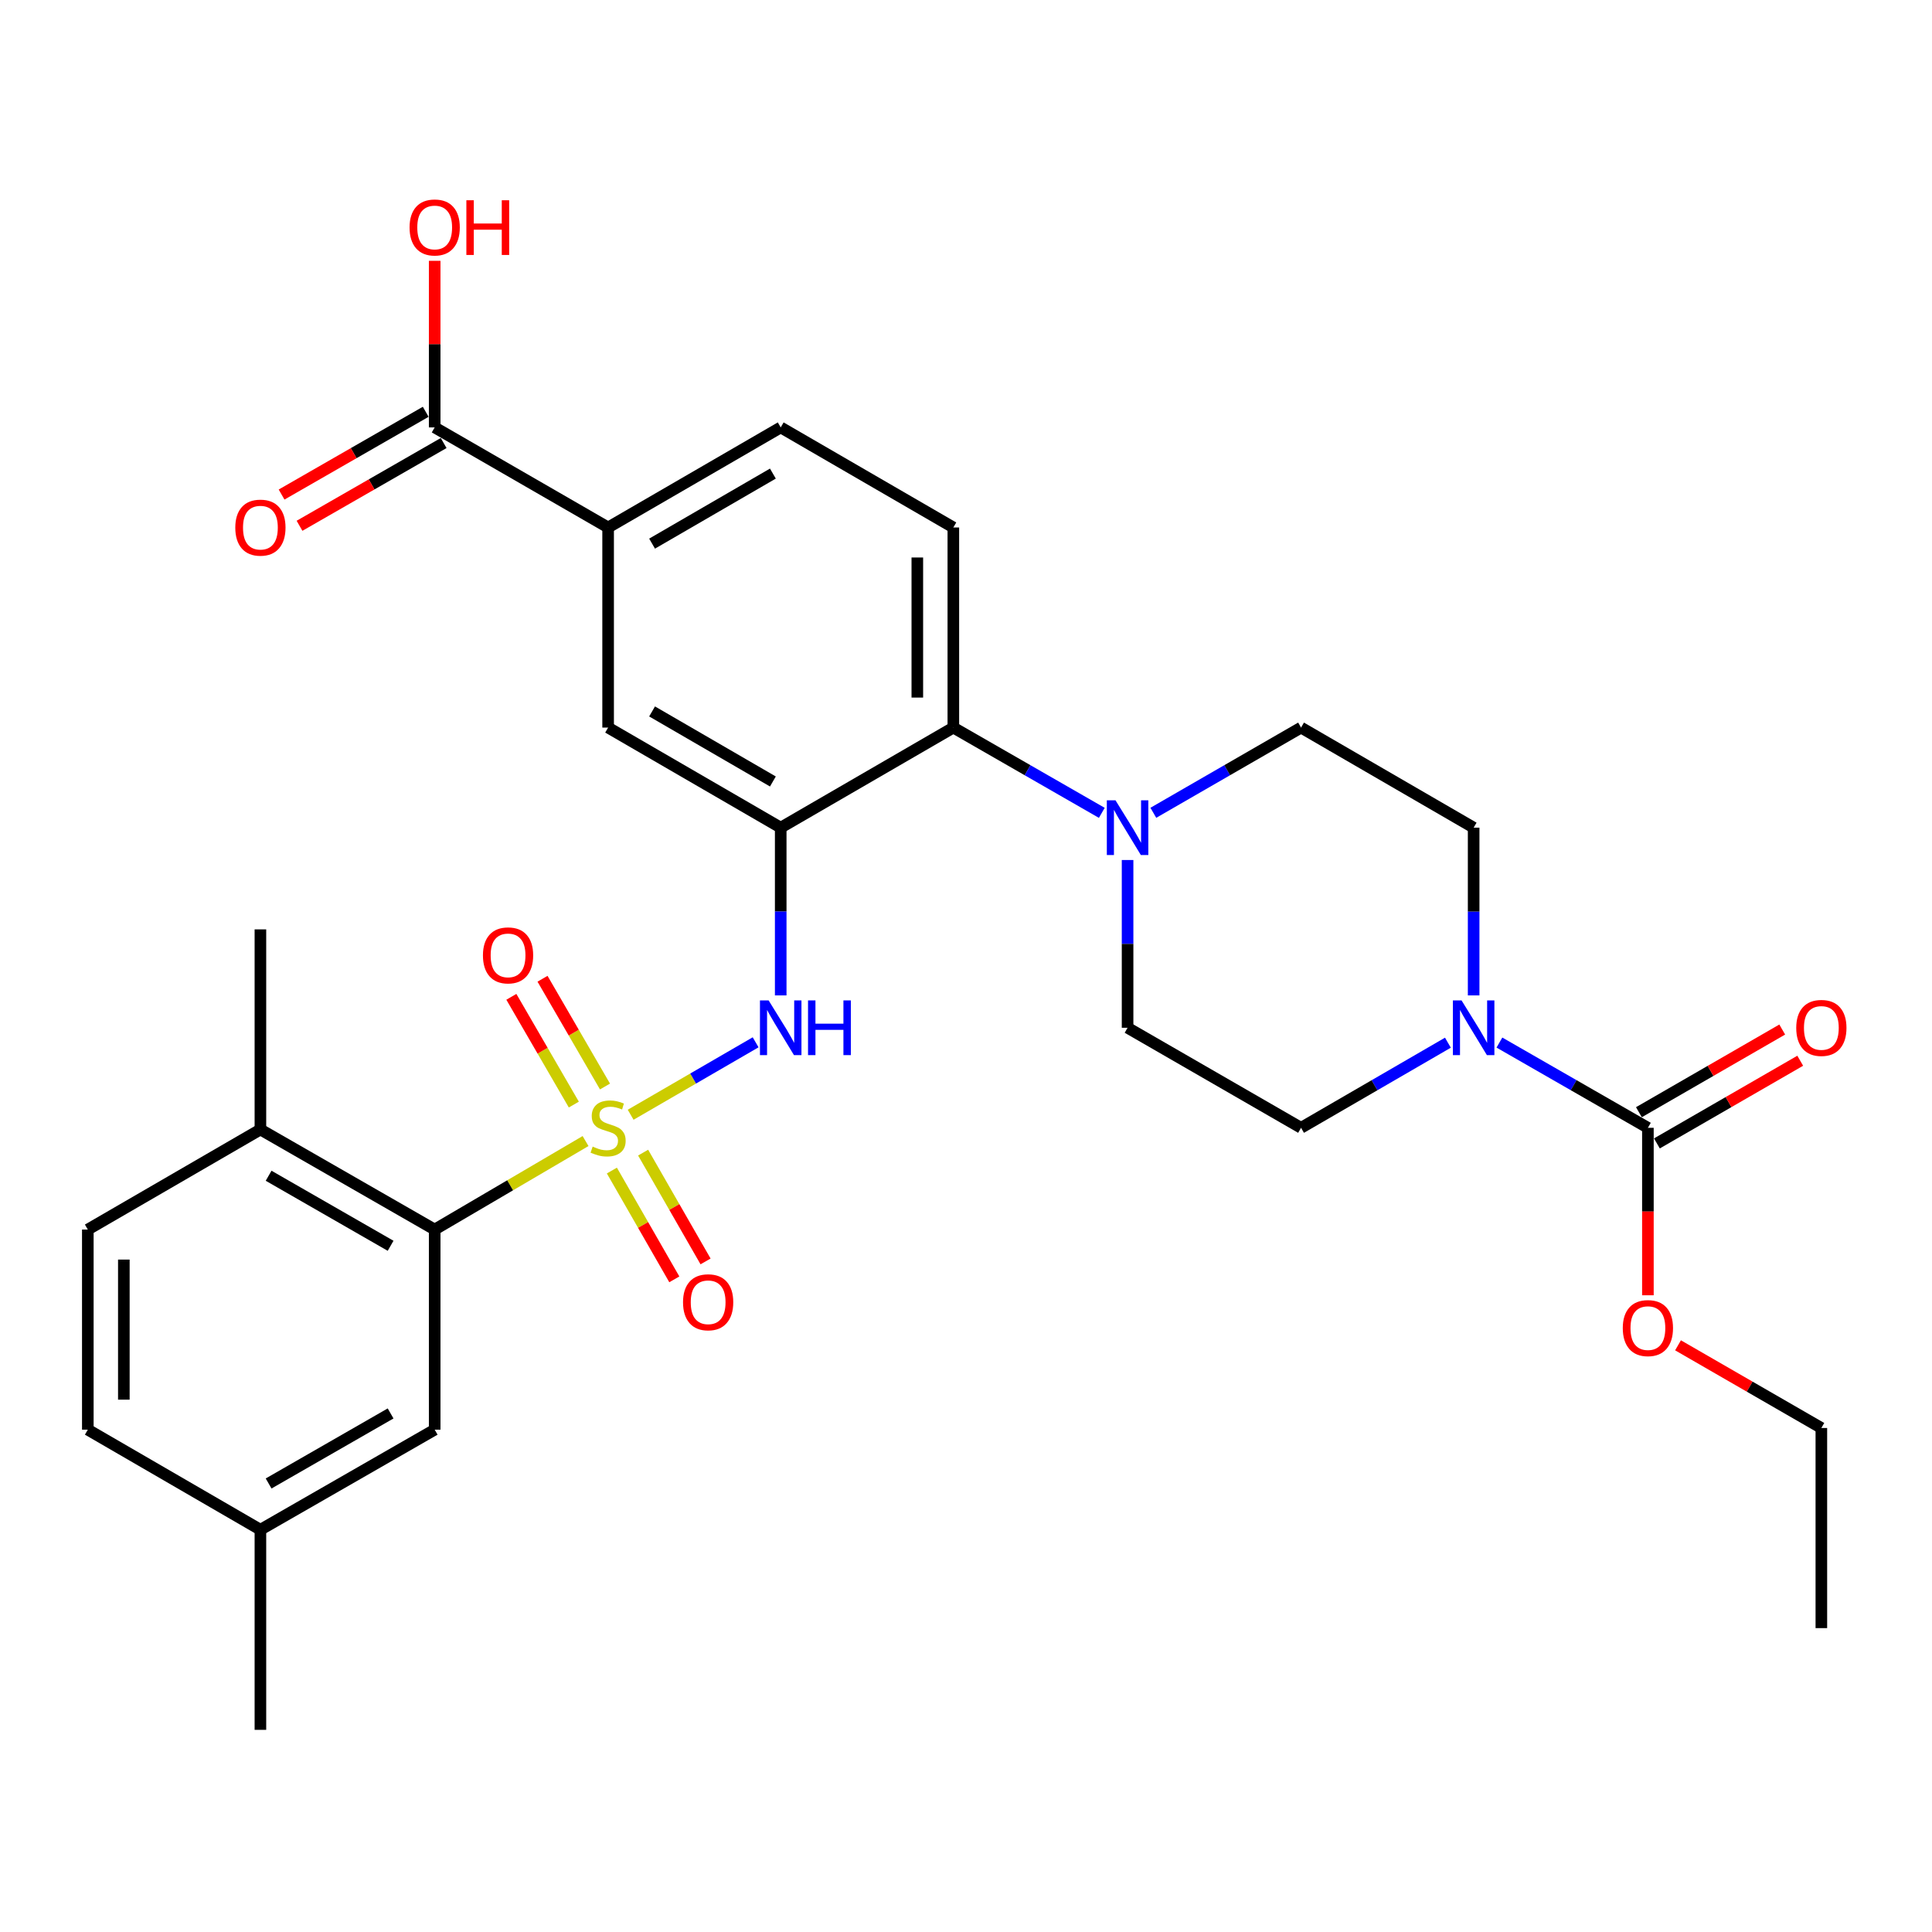 <?xml version='1.0' encoding='iso-8859-1'?>
<svg version='1.1' baseProfile='full'
              xmlns='http://www.w3.org/2000/svg'
                      xmlns:rdkit='http://www.rdkit.org/xml'
                      xmlns:xlink='http://www.w3.org/1999/xlink'
                  xml:space='preserve'
width='1000px' height='1000px' viewBox='0 0 1000 1000'>
<!-- END OF HEADER -->
<rect style='opacity:1.0;fill:#FFFFFF;stroke:none' width='1000' height='1000' x='0' y='0'> </rect>
<path class='bond-1' d='M 326.423,576.994 L 358.767,558.245' style='fill:none;fill-rule:evenodd;stroke:#CCCC00;stroke-width:6px;stroke-linecap:butt;stroke-linejoin:miter;stroke-opacity:1' />
<path class='bond-1' d='M 358.767,558.245 L 391.111,539.496' style='fill:none;fill-rule:evenodd;stroke:#0000FF;stroke-width:6px;stroke-linecap:butt;stroke-linejoin:miter;stroke-opacity:1' />
<path class='bond-2' d='M 303.079,590.607 L 264.036,613.512' style='fill:none;fill-rule:evenodd;stroke:#CCCC00;stroke-width:6px;stroke-linecap:butt;stroke-linejoin:miter;stroke-opacity:1' />
<path class='bond-2' d='M 264.036,613.512 L 224.992,636.417' style='fill:none;fill-rule:evenodd;stroke:#000000;stroke-width:6px;stroke-linecap:butt;stroke-linejoin:miter;stroke-opacity:1' />
<path class='bond-10' d='M 316.707,605.874 L 332.867,634.033' style='fill:none;fill-rule:evenodd;stroke:#CCCC00;stroke-width:6px;stroke-linecap:butt;stroke-linejoin:miter;stroke-opacity:1' />
<path class='bond-10' d='M 332.867,634.033 L 349.027,662.191' style='fill:none;fill-rule:evenodd;stroke:#FF0000;stroke-width:6px;stroke-linecap:butt;stroke-linejoin:miter;stroke-opacity:1' />
<path class='bond-10' d='M 332.879,596.593 L 349.039,624.752' style='fill:none;fill-rule:evenodd;stroke:#CCCC00;stroke-width:6px;stroke-linecap:butt;stroke-linejoin:miter;stroke-opacity:1' />
<path class='bond-10' d='M 349.039,624.752 L 365.199,652.911' style='fill:none;fill-rule:evenodd;stroke:#FF0000;stroke-width:6px;stroke-linecap:butt;stroke-linejoin:miter;stroke-opacity:1' />
<path class='bond-11' d='M 313.143,562.376 L 296.975,534.489' style='fill:none;fill-rule:evenodd;stroke:#CCCC00;stroke-width:6px;stroke-linecap:butt;stroke-linejoin:miter;stroke-opacity:1' />
<path class='bond-11' d='M 296.975,534.489 L 280.807,506.602' style='fill:none;fill-rule:evenodd;stroke:#FF0000;stroke-width:6px;stroke-linecap:butt;stroke-linejoin:miter;stroke-opacity:1' />
<path class='bond-11' d='M 297.013,571.728 L 280.845,543.841' style='fill:none;fill-rule:evenodd;stroke:#CCCC00;stroke-width:6px;stroke-linecap:butt;stroke-linejoin:miter;stroke-opacity:1' />
<path class='bond-11' d='M 280.845,543.841 L 264.677,515.954' style='fill:none;fill-rule:evenodd;stroke:#FF0000;stroke-width:6px;stroke-linecap:butt;stroke-linejoin:miter;stroke-opacity:1' />
<path class='bond-0' d='M 404.095,428.393 L 404.095,471.807' style='fill:none;fill-rule:evenodd;stroke:#000000;stroke-width:6px;stroke-linecap:butt;stroke-linejoin:miter;stroke-opacity:1' />
<path class='bond-0' d='M 404.095,471.807 L 404.095,515.22' style='fill:none;fill-rule:evenodd;stroke:#0000FF;stroke-width:6px;stroke-linecap:butt;stroke-linejoin:miter;stroke-opacity:1' />
<path class='bond-5' d='M 404.095,428.393 L 493.45,376.599' style='fill:none;fill-rule:evenodd;stroke:#000000;stroke-width:6px;stroke-linecap:butt;stroke-linejoin:miter;stroke-opacity:1' />
<path class='bond-7' d='M 404.095,428.393 L 314.761,376.599' style='fill:none;fill-rule:evenodd;stroke:#000000;stroke-width:6px;stroke-linecap:butt;stroke-linejoin:miter;stroke-opacity:1' />
<path class='bond-7' d='M 400.047,404.493 L 337.514,368.237' style='fill:none;fill-rule:evenodd;stroke:#000000;stroke-width:6px;stroke-linecap:butt;stroke-linejoin:miter;stroke-opacity:1' />
<path class='bond-13' d='M 224.992,636.417 L 134.788,584.623' style='fill:none;fill-rule:evenodd;stroke:#000000;stroke-width:6px;stroke-linecap:butt;stroke-linejoin:miter;stroke-opacity:1' />
<path class='bond-13' d='M 202.177,644.818 L 139.035,608.562' style='fill:none;fill-rule:evenodd;stroke:#000000;stroke-width:6px;stroke-linecap:butt;stroke-linejoin:miter;stroke-opacity:1' />
<path class='bond-14' d='M 224.992,636.417 L 224.992,739.994' style='fill:none;fill-rule:evenodd;stroke:#000000;stroke-width:6px;stroke-linecap:butt;stroke-linejoin:miter;stroke-opacity:1' />
<path class='bond-3' d='M 762.756,515.22 L 762.756,471.807' style='fill:none;fill-rule:evenodd;stroke:#0000FF;stroke-width:6px;stroke-linecap:butt;stroke-linejoin:miter;stroke-opacity:1' />
<path class='bond-3' d='M 762.756,471.807 L 762.756,428.393' style='fill:none;fill-rule:evenodd;stroke:#000000;stroke-width:6px;stroke-linecap:butt;stroke-linejoin:miter;stroke-opacity:1' />
<path class='bond-4' d='M 776.096,539.629 L 814.523,561.691' style='fill:none;fill-rule:evenodd;stroke:#0000FF;stroke-width:6px;stroke-linecap:butt;stroke-linejoin:miter;stroke-opacity:1' />
<path class='bond-4' d='M 814.523,561.691 L 852.95,583.753' style='fill:none;fill-rule:evenodd;stroke:#000000;stroke-width:6px;stroke-linecap:butt;stroke-linejoin:miter;stroke-opacity:1' />
<path class='bond-33' d='M 749.435,539.692 L 711.429,561.722' style='fill:none;fill-rule:evenodd;stroke:#0000FF;stroke-width:6px;stroke-linecap:butt;stroke-linejoin:miter;stroke-opacity:1' />
<path class='bond-33' d='M 711.429,561.722 L 673.423,583.753' style='fill:none;fill-rule:evenodd;stroke:#000000;stroke-width:6px;stroke-linecap:butt;stroke-linejoin:miter;stroke-opacity:1' />
<path class='bond-19' d='M 857.608,591.829 L 894.702,570.434' style='fill:none;fill-rule:evenodd;stroke:#000000;stroke-width:6px;stroke-linecap:butt;stroke-linejoin:miter;stroke-opacity:1' />
<path class='bond-19' d='M 894.702,570.434 L 931.796,549.038' style='fill:none;fill-rule:evenodd;stroke:#FF0000;stroke-width:6px;stroke-linecap:butt;stroke-linejoin:miter;stroke-opacity:1' />
<path class='bond-19' d='M 848.292,575.677 L 885.386,554.282' style='fill:none;fill-rule:evenodd;stroke:#000000;stroke-width:6px;stroke-linecap:butt;stroke-linejoin:miter;stroke-opacity:1' />
<path class='bond-19' d='M 885.386,554.282 L 922.48,532.887' style='fill:none;fill-rule:evenodd;stroke:#FF0000;stroke-width:6px;stroke-linecap:butt;stroke-linejoin:miter;stroke-opacity:1' />
<path class='bond-23' d='M 852.95,583.753 L 852.95,627.092' style='fill:none;fill-rule:evenodd;stroke:#000000;stroke-width:6px;stroke-linecap:butt;stroke-linejoin:miter;stroke-opacity:1' />
<path class='bond-23' d='M 852.95,627.092 L 852.95,670.431' style='fill:none;fill-rule:evenodd;stroke:#FF0000;stroke-width:6px;stroke-linecap:butt;stroke-linejoin:miter;stroke-opacity:1' />
<path class='bond-6' d='M 493.45,376.599 L 531.871,398.665' style='fill:none;fill-rule:evenodd;stroke:#000000;stroke-width:6px;stroke-linecap:butt;stroke-linejoin:miter;stroke-opacity:1' />
<path class='bond-6' d='M 531.871,398.665 L 570.293,420.731' style='fill:none;fill-rule:evenodd;stroke:#0000FF;stroke-width:6px;stroke-linecap:butt;stroke-linejoin:miter;stroke-opacity:1' />
<path class='bond-12' d='M 493.45,376.599 L 493.45,273.022' style='fill:none;fill-rule:evenodd;stroke:#000000;stroke-width:6px;stroke-linecap:butt;stroke-linejoin:miter;stroke-opacity:1' />
<path class='bond-12' d='M 474.804,361.062 L 474.804,288.558' style='fill:none;fill-rule:evenodd;stroke:#000000;stroke-width:6px;stroke-linecap:butt;stroke-linejoin:miter;stroke-opacity:1' />
<path class='bond-17' d='M 583.633,445.142 L 583.633,488.556' style='fill:none;fill-rule:evenodd;stroke:#0000FF;stroke-width:6px;stroke-linecap:butt;stroke-linejoin:miter;stroke-opacity:1' />
<path class='bond-17' d='M 583.633,488.556 L 583.633,531.97' style='fill:none;fill-rule:evenodd;stroke:#000000;stroke-width:6px;stroke-linecap:butt;stroke-linejoin:miter;stroke-opacity:1' />
<path class='bond-18' d='M 596.964,420.703 L 635.193,398.651' style='fill:none;fill-rule:evenodd;stroke:#0000FF;stroke-width:6px;stroke-linecap:butt;stroke-linejoin:miter;stroke-opacity:1' />
<path class='bond-18' d='M 635.193,398.651 L 673.423,376.599' style='fill:none;fill-rule:evenodd;stroke:#000000;stroke-width:6px;stroke-linecap:butt;stroke-linejoin:miter;stroke-opacity:1' />
<path class='bond-9' d='M 314.761,376.599 L 314.761,273.022' style='fill:none;fill-rule:evenodd;stroke:#000000;stroke-width:6px;stroke-linecap:butt;stroke-linejoin:miter;stroke-opacity:1' />
<path class='bond-8' d='M 224.992,221.228 L 314.761,273.022' style='fill:none;fill-rule:evenodd;stroke:#000000;stroke-width:6px;stroke-linecap:butt;stroke-linejoin:miter;stroke-opacity:1' />
<path class='bond-21' d='M 220.35,213.143 L 183.048,234.561' style='fill:none;fill-rule:evenodd;stroke:#000000;stroke-width:6px;stroke-linecap:butt;stroke-linejoin:miter;stroke-opacity:1' />
<path class='bond-21' d='M 183.048,234.561 L 145.747,255.979' style='fill:none;fill-rule:evenodd;stroke:#FF0000;stroke-width:6px;stroke-linecap:butt;stroke-linejoin:miter;stroke-opacity:1' />
<path class='bond-21' d='M 229.635,229.313 L 192.333,250.731' style='fill:none;fill-rule:evenodd;stroke:#000000;stroke-width:6px;stroke-linecap:butt;stroke-linejoin:miter;stroke-opacity:1' />
<path class='bond-21' d='M 192.333,250.731 L 155.031,272.149' style='fill:none;fill-rule:evenodd;stroke:#FF0000;stroke-width:6px;stroke-linecap:butt;stroke-linejoin:miter;stroke-opacity:1' />
<path class='bond-24' d='M 224.992,221.228 L 224.992,178.114' style='fill:none;fill-rule:evenodd;stroke:#000000;stroke-width:6px;stroke-linecap:butt;stroke-linejoin:miter;stroke-opacity:1' />
<path class='bond-24' d='M 224.992,178.114 L 224.992,135' style='fill:none;fill-rule:evenodd;stroke:#FF0000;stroke-width:6px;stroke-linecap:butt;stroke-linejoin:miter;stroke-opacity:1' />
<path class='bond-20' d='M 314.761,273.022 L 404.095,221.228' style='fill:none;fill-rule:evenodd;stroke:#000000;stroke-width:6px;stroke-linecap:butt;stroke-linejoin:miter;stroke-opacity:1' />
<path class='bond-20' d='M 337.514,281.383 L 400.047,245.128' style='fill:none;fill-rule:evenodd;stroke:#000000;stroke-width:6px;stroke-linecap:butt;stroke-linejoin:miter;stroke-opacity:1' />
<path class='bond-32' d='M 493.45,273.022 L 404.095,221.228' style='fill:none;fill-rule:evenodd;stroke:#000000;stroke-width:6px;stroke-linecap:butt;stroke-linejoin:miter;stroke-opacity:1' />
<path class='bond-22' d='M 134.788,584.623 L 45.455,636.417' style='fill:none;fill-rule:evenodd;stroke:#000000;stroke-width:6px;stroke-linecap:butt;stroke-linejoin:miter;stroke-opacity:1' />
<path class='bond-27' d='M 134.788,584.623 L 134.788,481.046' style='fill:none;fill-rule:evenodd;stroke:#000000;stroke-width:6px;stroke-linecap:butt;stroke-linejoin:miter;stroke-opacity:1' />
<path class='bond-25' d='M 224.992,739.994 L 134.788,791.788' style='fill:none;fill-rule:evenodd;stroke:#000000;stroke-width:6px;stroke-linecap:butt;stroke-linejoin:miter;stroke-opacity:1' />
<path class='bond-25' d='M 202.177,731.593 L 139.035,767.849' style='fill:none;fill-rule:evenodd;stroke:#000000;stroke-width:6px;stroke-linecap:butt;stroke-linejoin:miter;stroke-opacity:1' />
<path class='bond-15' d='M 673.423,583.753 L 583.633,531.97' style='fill:none;fill-rule:evenodd;stroke:#000000;stroke-width:6px;stroke-linecap:butt;stroke-linejoin:miter;stroke-opacity:1' />
<path class='bond-16' d='M 762.756,428.393 L 673.423,376.599' style='fill:none;fill-rule:evenodd;stroke:#000000;stroke-width:6px;stroke-linecap:butt;stroke-linejoin:miter;stroke-opacity:1' />
<path class='bond-31' d='M 45.455,636.417 L 45.455,739.994' style='fill:none;fill-rule:evenodd;stroke:#000000;stroke-width:6px;stroke-linecap:butt;stroke-linejoin:miter;stroke-opacity:1' />
<path class='bond-31' d='M 64.1,651.954 L 64.1,724.458' style='fill:none;fill-rule:evenodd;stroke:#000000;stroke-width:6px;stroke-linecap:butt;stroke-linejoin:miter;stroke-opacity:1' />
<path class='bond-28' d='M 868.541,696.333 L 905.635,717.729' style='fill:none;fill-rule:evenodd;stroke:#FF0000;stroke-width:6px;stroke-linecap:butt;stroke-linejoin:miter;stroke-opacity:1' />
<path class='bond-28' d='M 905.635,717.729 L 942.729,739.124' style='fill:none;fill-rule:evenodd;stroke:#000000;stroke-width:6px;stroke-linecap:butt;stroke-linejoin:miter;stroke-opacity:1' />
<path class='bond-26' d='M 134.788,791.788 L 45.455,739.994' style='fill:none;fill-rule:evenodd;stroke:#000000;stroke-width:6px;stroke-linecap:butt;stroke-linejoin:miter;stroke-opacity:1' />
<path class='bond-29' d='M 134.788,791.788 L 134.788,895.365' style='fill:none;fill-rule:evenodd;stroke:#000000;stroke-width:6px;stroke-linecap:butt;stroke-linejoin:miter;stroke-opacity:1' />
<path class='bond-30' d='M 942.729,739.124 L 942.729,842.712' style='fill:none;fill-rule:evenodd;stroke:#000000;stroke-width:6px;stroke-linecap:butt;stroke-linejoin:miter;stroke-opacity:1' />
<path  class='atom-0' d='M 306.761 593.473
Q 307.081 593.593, 308.401 594.153
Q 309.721 594.713, 311.161 595.073
Q 312.641 595.393, 314.081 595.393
Q 316.761 595.393, 318.321 594.113
Q 319.881 592.793, 319.881 590.513
Q 319.881 588.953, 319.081 587.993
Q 318.321 587.033, 317.121 586.513
Q 315.921 585.993, 313.921 585.393
Q 311.401 584.633, 309.881 583.913
Q 308.401 583.193, 307.321 581.673
Q 306.281 580.153, 306.281 577.593
Q 306.281 574.033, 308.681 571.833
Q 311.121 569.633, 315.921 569.633
Q 319.201 569.633, 322.921 571.193
L 322.001 574.273
Q 318.601 572.873, 316.041 572.873
Q 313.281 572.873, 311.761 574.033
Q 310.241 575.153, 310.281 577.113
Q 310.281 578.633, 311.041 579.553
Q 311.841 580.473, 312.961 580.993
Q 314.121 581.513, 316.041 582.113
Q 318.601 582.913, 320.121 583.713
Q 321.641 584.513, 322.721 586.153
Q 323.841 587.753, 323.841 590.513
Q 323.841 594.433, 321.201 596.553
Q 318.601 598.633, 314.241 598.633
Q 311.721 598.633, 309.801 598.073
Q 307.921 597.553, 305.681 596.633
L 306.761 593.473
' fill='#CCCC00'/>
<path  class='atom-2' d='M 397.835 517.81
L 407.115 532.81
Q 408.035 534.29, 409.515 536.97
Q 410.995 539.65, 411.075 539.81
L 411.075 517.81
L 414.835 517.81
L 414.835 546.13
L 410.955 546.13
L 400.995 529.73
Q 399.835 527.81, 398.595 525.61
Q 397.395 523.41, 397.035 522.73
L 397.035 546.13
L 393.355 546.13
L 393.355 517.81
L 397.835 517.81
' fill='#0000FF'/>
<path  class='atom-2' d='M 418.235 517.81
L 422.075 517.81
L 422.075 529.85
L 436.555 529.85
L 436.555 517.81
L 440.395 517.81
L 440.395 546.13
L 436.555 546.13
L 436.555 533.05
L 422.075 533.05
L 422.075 546.13
L 418.235 546.13
L 418.235 517.81
' fill='#0000FF'/>
<path  class='atom-4' d='M 756.496 517.81
L 765.776 532.81
Q 766.696 534.29, 768.176 536.97
Q 769.656 539.65, 769.736 539.81
L 769.736 517.81
L 773.496 517.81
L 773.496 546.13
L 769.616 546.13
L 759.656 529.73
Q 758.496 527.81, 757.256 525.61
Q 756.056 523.41, 755.696 522.73
L 755.696 546.13
L 752.016 546.13
L 752.016 517.81
L 756.496 517.81
' fill='#0000FF'/>
<path  class='atom-7' d='M 577.373 414.233
L 586.653 429.233
Q 587.573 430.713, 589.053 433.393
Q 590.533 436.073, 590.613 436.233
L 590.613 414.233
L 594.373 414.233
L 594.373 442.553
L 590.493 442.553
L 580.533 426.153
Q 579.373 424.233, 578.133 422.033
Q 576.933 419.833, 576.573 419.153
L 576.573 442.553
L 572.893 442.553
L 572.893 414.233
L 577.373 414.233
' fill='#0000FF'/>
<path  class='atom-11' d='M 353.534 674.048
Q 353.534 667.248, 356.894 663.448
Q 360.254 659.648, 366.534 659.648
Q 372.814 659.648, 376.174 663.448
Q 379.534 667.248, 379.534 674.048
Q 379.534 680.928, 376.134 684.848
Q 372.734 688.728, 366.534 688.728
Q 360.294 688.728, 356.894 684.848
Q 353.534 680.968, 353.534 674.048
M 366.534 685.528
Q 370.854 685.528, 373.174 682.648
Q 375.534 679.728, 375.534 674.048
Q 375.534 668.488, 373.174 665.688
Q 370.854 662.848, 366.534 662.848
Q 362.214 662.848, 359.854 665.648
Q 357.534 668.448, 357.534 674.048
Q 357.534 679.768, 359.854 682.648
Q 362.214 685.528, 366.534 685.528
' fill='#FF0000'/>
<path  class='atom-12' d='M 249.968 494.499
Q 249.968 487.699, 253.328 483.899
Q 256.688 480.099, 262.968 480.099
Q 269.248 480.099, 272.608 483.899
Q 275.968 487.699, 275.968 494.499
Q 275.968 501.379, 272.568 505.299
Q 269.168 509.179, 262.968 509.179
Q 256.728 509.179, 253.328 505.299
Q 249.968 501.419, 249.968 494.499
M 262.968 505.979
Q 267.288 505.979, 269.608 503.099
Q 271.968 500.179, 271.968 494.499
Q 271.968 488.939, 269.608 486.139
Q 267.288 483.299, 262.968 483.299
Q 258.648 483.299, 256.288 486.099
Q 253.968 488.899, 253.968 494.499
Q 253.968 500.219, 256.288 503.099
Q 258.648 505.979, 262.968 505.979
' fill='#FF0000'/>
<path  class='atom-20' d='M 929.729 532.05
Q 929.729 525.25, 933.089 521.45
Q 936.449 517.65, 942.729 517.65
Q 949.009 517.65, 952.369 521.45
Q 955.729 525.25, 955.729 532.05
Q 955.729 538.93, 952.329 542.85
Q 948.929 546.73, 942.729 546.73
Q 936.489 546.73, 933.089 542.85
Q 929.729 538.97, 929.729 532.05
M 942.729 543.53
Q 947.049 543.53, 949.369 540.65
Q 951.729 537.73, 951.729 532.05
Q 951.729 526.49, 949.369 523.69
Q 947.049 520.85, 942.729 520.85
Q 938.409 520.85, 936.049 523.65
Q 933.729 526.45, 933.729 532.05
Q 933.729 537.77, 936.049 540.65
Q 938.409 543.53, 942.729 543.53
' fill='#FF0000'/>
<path  class='atom-22' d='M 121.788 273.102
Q 121.788 266.302, 125.148 262.502
Q 128.508 258.702, 134.788 258.702
Q 141.068 258.702, 144.428 262.502
Q 147.788 266.302, 147.788 273.102
Q 147.788 279.982, 144.388 283.902
Q 140.988 287.782, 134.788 287.782
Q 128.548 287.782, 125.148 283.902
Q 121.788 280.022, 121.788 273.102
M 134.788 284.582
Q 139.108 284.582, 141.428 281.702
Q 143.788 278.782, 143.788 273.102
Q 143.788 267.542, 141.428 264.742
Q 139.108 261.902, 134.788 261.902
Q 130.468 261.902, 128.108 264.702
Q 125.788 267.502, 125.788 273.102
Q 125.788 278.822, 128.108 281.702
Q 130.468 284.582, 134.788 284.582
' fill='#FF0000'/>
<path  class='atom-24' d='M 839.95 687.421
Q 839.95 680.621, 843.31 676.821
Q 846.67 673.021, 852.95 673.021
Q 859.23 673.021, 862.59 676.821
Q 865.95 680.621, 865.95 687.421
Q 865.95 694.301, 862.55 698.221
Q 859.15 702.101, 852.95 702.101
Q 846.71 702.101, 843.31 698.221
Q 839.95 694.341, 839.95 687.421
M 852.95 698.901
Q 857.27 698.901, 859.59 696.021
Q 861.95 693.101, 861.95 687.421
Q 861.95 681.861, 859.59 679.061
Q 857.27 676.221, 852.95 676.221
Q 848.63 676.221, 846.27 679.021
Q 843.95 681.821, 843.95 687.421
Q 843.95 693.141, 846.27 696.021
Q 848.63 698.901, 852.95 698.901
' fill='#FF0000'/>
<path  class='atom-25' d='M 211.992 117.731
Q 211.992 110.931, 215.352 107.131
Q 218.712 103.331, 224.992 103.331
Q 231.272 103.331, 234.632 107.131
Q 237.992 110.931, 237.992 117.731
Q 237.992 124.611, 234.592 128.531
Q 231.192 132.411, 224.992 132.411
Q 218.752 132.411, 215.352 128.531
Q 211.992 124.651, 211.992 117.731
M 224.992 129.211
Q 229.312 129.211, 231.632 126.331
Q 233.992 123.411, 233.992 117.731
Q 233.992 112.171, 231.632 109.371
Q 229.312 106.531, 224.992 106.531
Q 220.672 106.531, 218.312 109.331
Q 215.992 112.131, 215.992 117.731
Q 215.992 123.451, 218.312 126.331
Q 220.672 129.211, 224.992 129.211
' fill='#FF0000'/>
<path  class='atom-25' d='M 241.392 103.651
L 245.232 103.651
L 245.232 115.691
L 259.712 115.691
L 259.712 103.651
L 263.552 103.651
L 263.552 131.971
L 259.712 131.971
L 259.712 118.891
L 245.232 118.891
L 245.232 131.971
L 241.392 131.971
L 241.392 103.651
' fill='#FF0000'/>
</svg>
